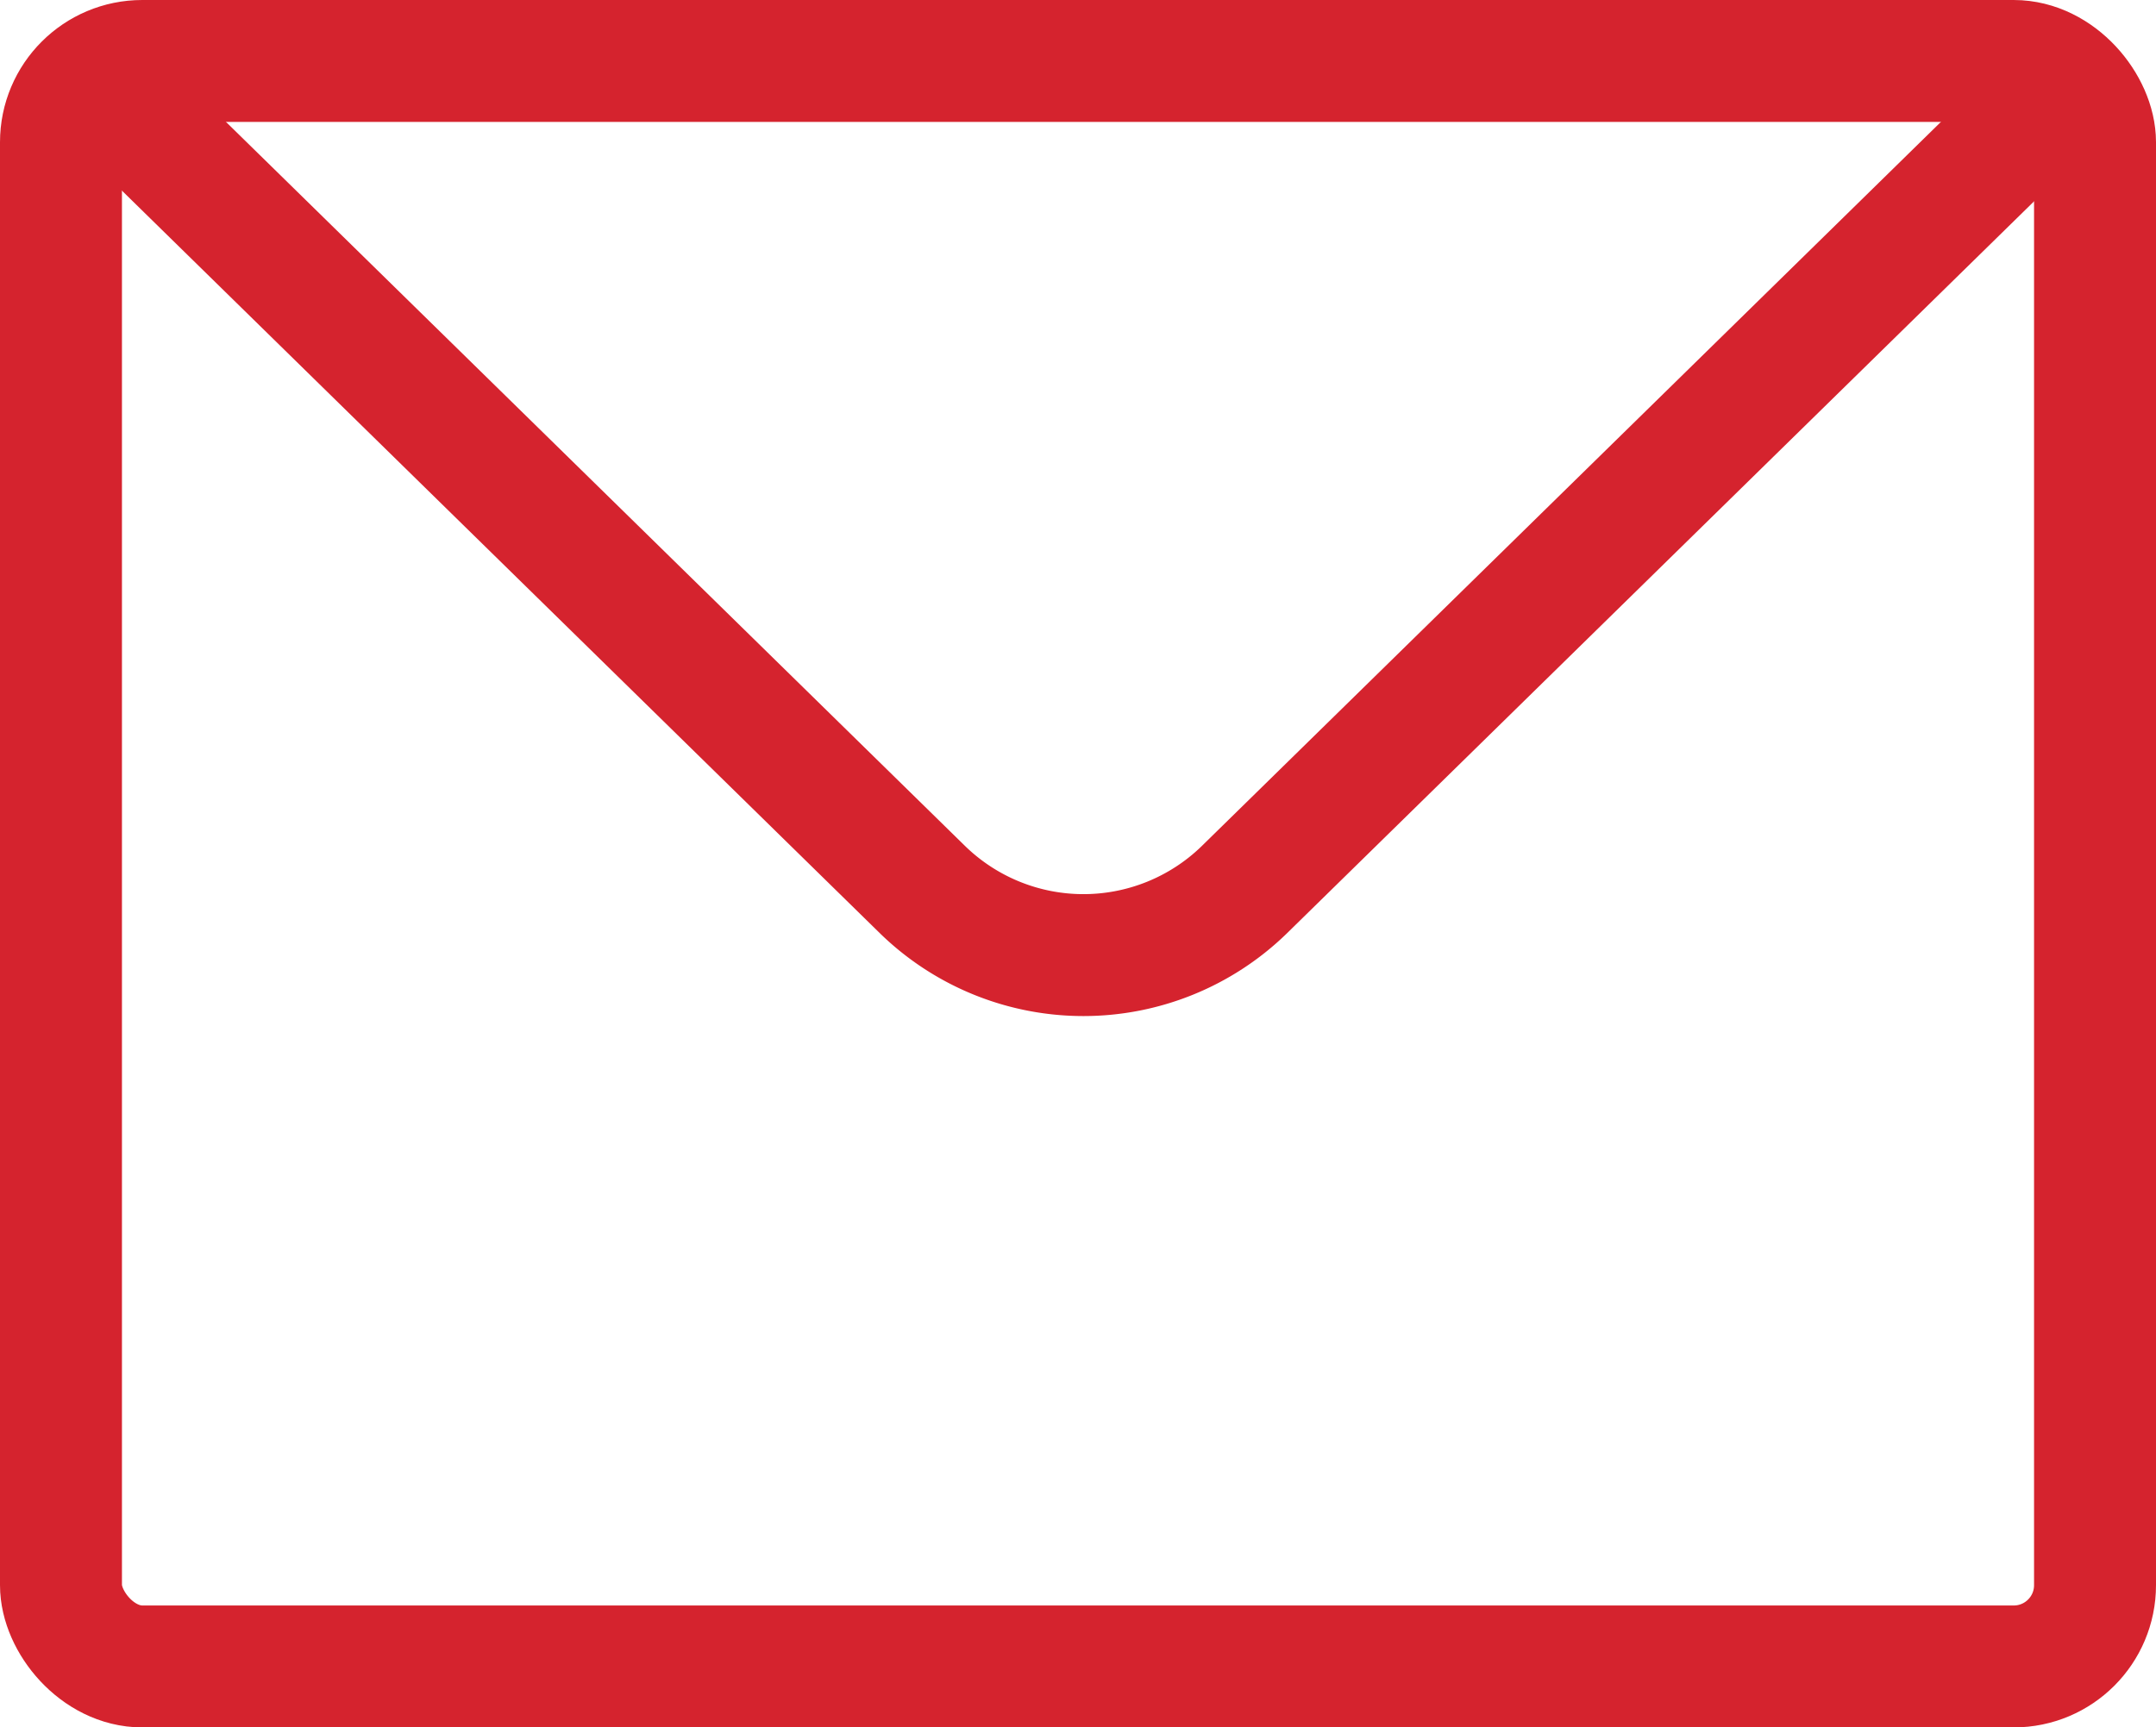 <svg xmlns="http://www.w3.org/2000/svg" width="26.519" height="21.252" viewBox="0 0 26.519 21.252"><g data-name="Group 6949" transform="translate(.75 .75)" fill="none" stroke="#d5232e" stroke-linecap="round" stroke-linejoin="round" stroke-width="1.5"><rect data-name="Rectangle 48" width="25.019" height="19.752" rx="1"/><path data-name="Path 27622" d="M.838.632l9.768 9.572a2.836 2.836 0 003.941 0L24.315.632"/></g></svg>